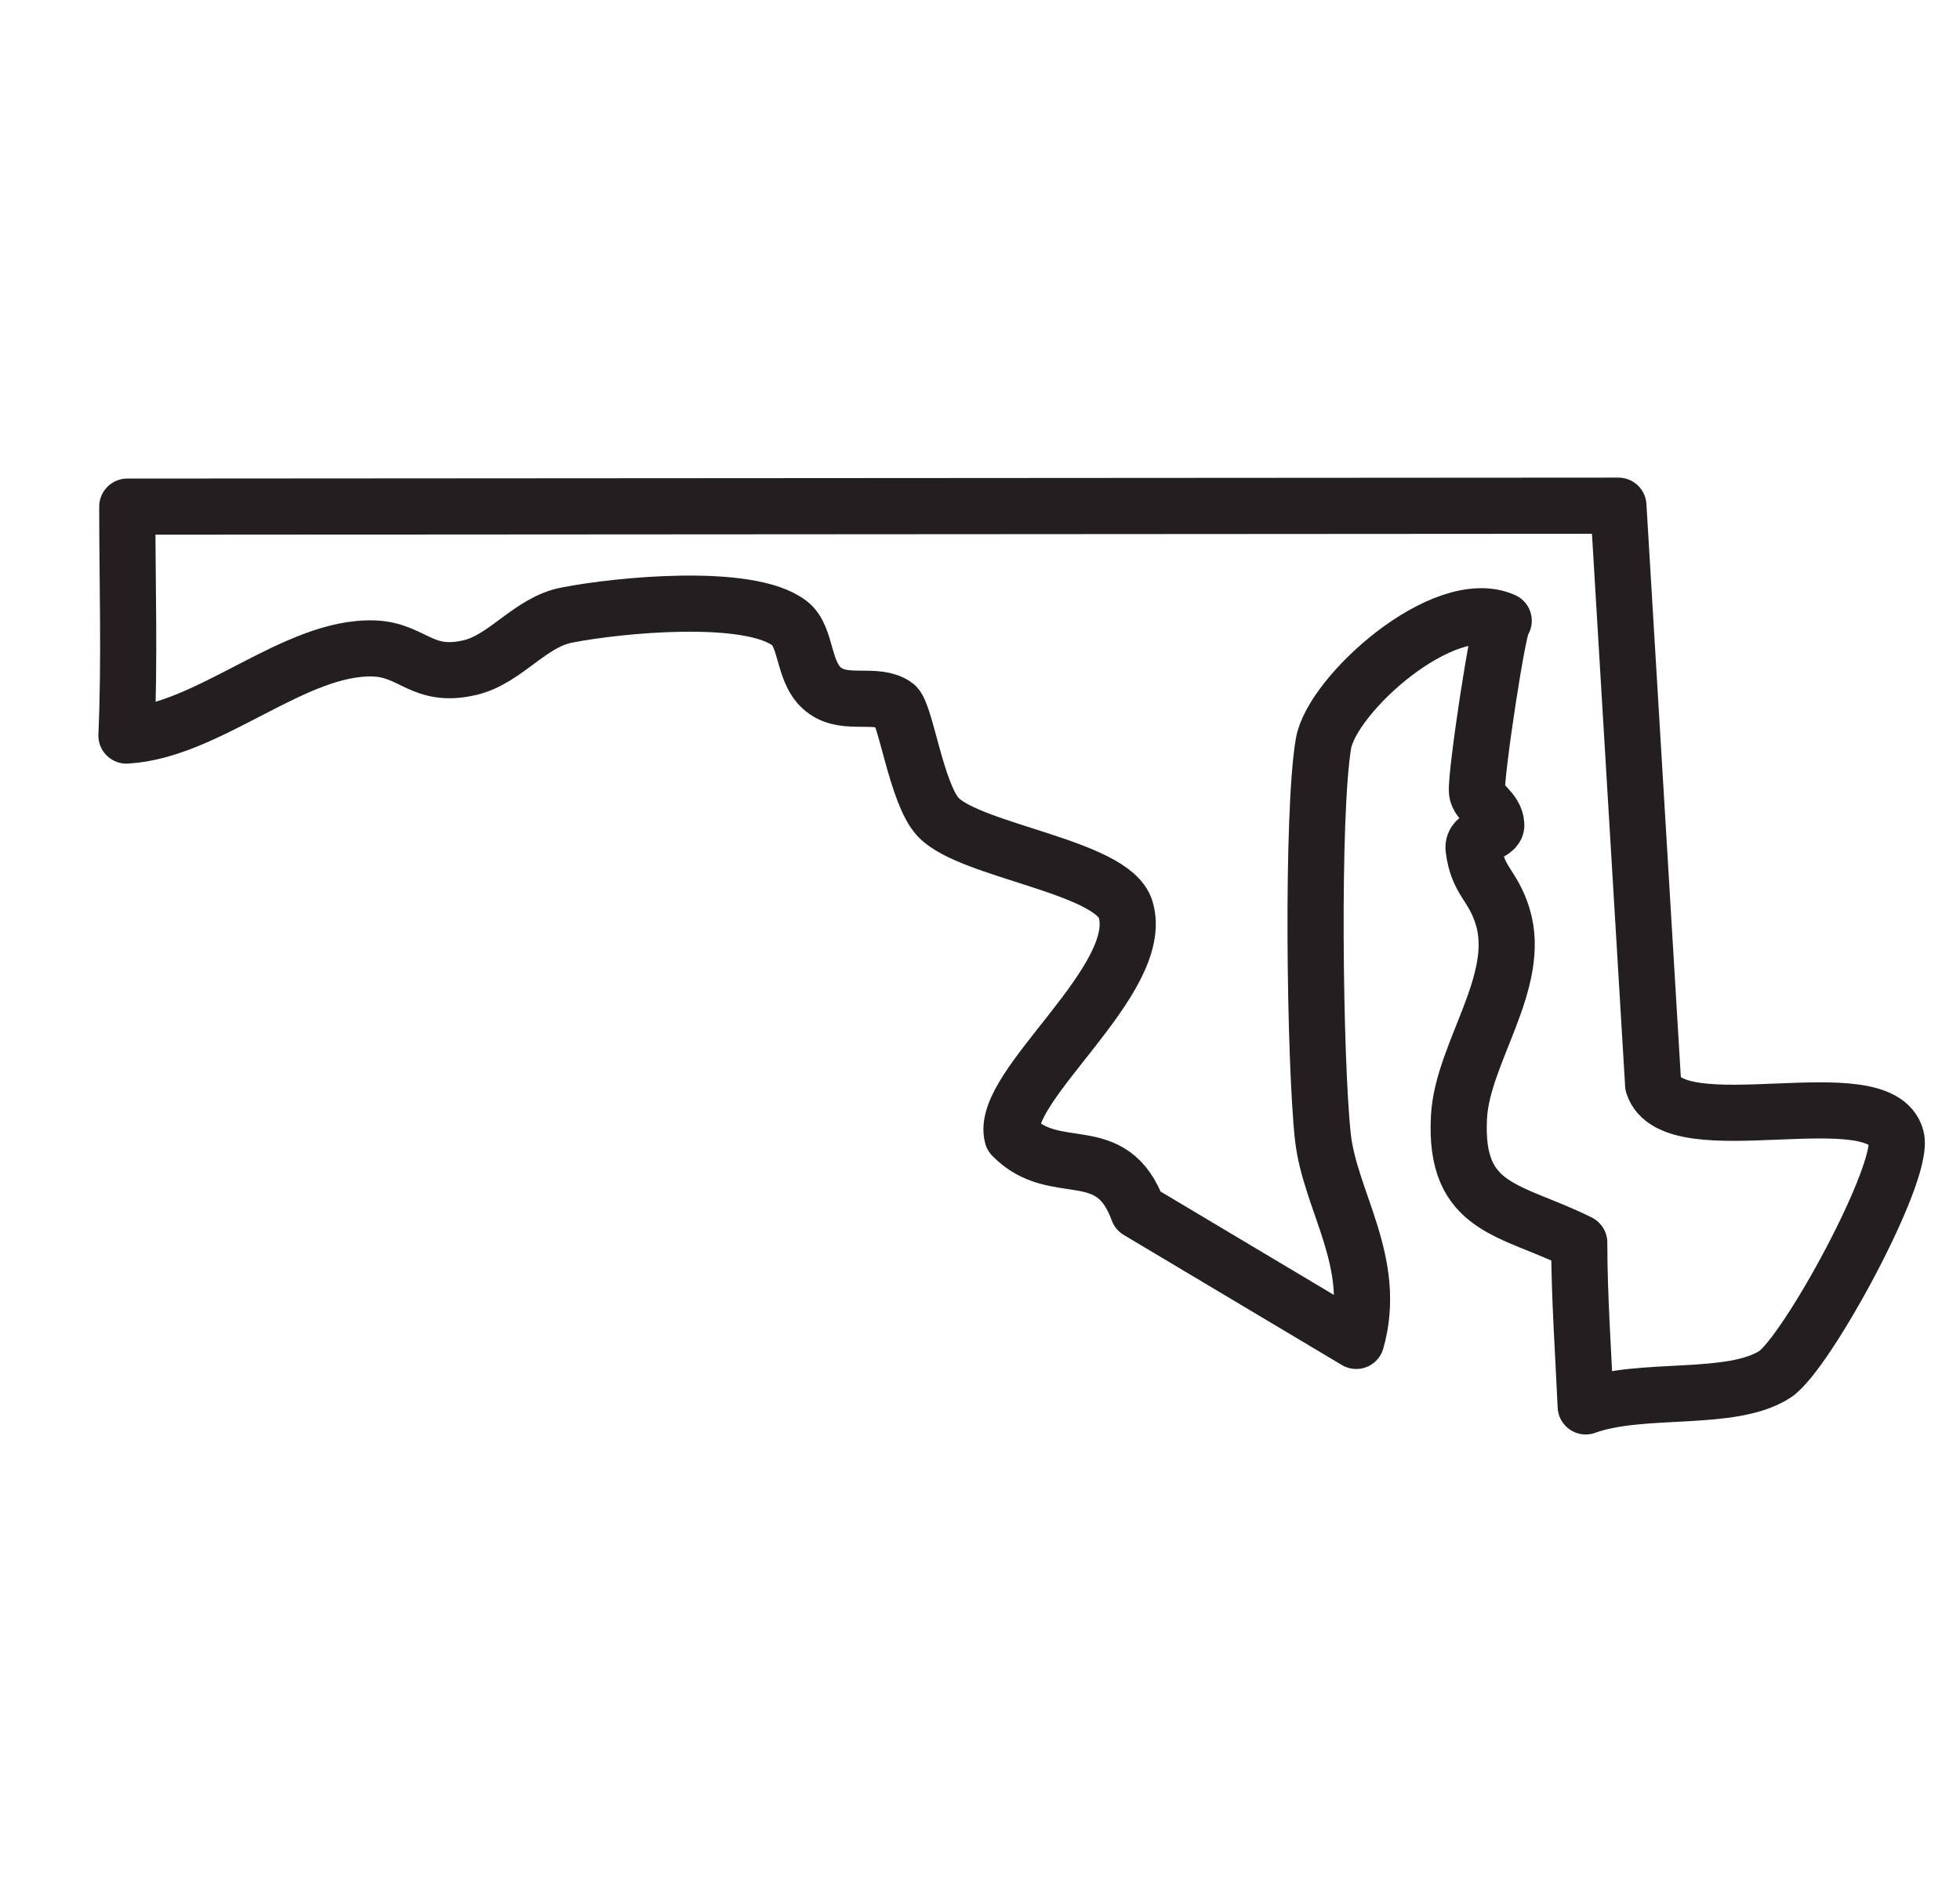 <svg xmlns="http://www.w3.org/2000/svg" fill="none" viewBox="0 0 31 30" height="30" width="31">
<g clip-path="url(#clip0_908_13178)">
<path stroke-linejoin="round" stroke-width="0.888" stroke="#231F20" d="M25.597 8L26.147 17.162C26.466 18.151 29.736 17.026 29.991 17.998C30.135 18.55 28.567 21.422 28.073 21.742C27.382 22.19 25.97 21.926 25.08 22.25C25.042 21.389 24.978 20.517 24.978 19.659C23.902 19.12 22.994 19.152 23.076 17.668C23.132 16.654 24.083 15.529 23.766 14.498C23.61 13.991 23.372 13.949 23.307 13.427C23.279 13.205 23.674 13.199 23.666 13.047C23.654 12.808 23.377 12.703 23.36 12.523C23.336 12.263 23.708 9.787 23.783 9.82C22.832 9.396 21.067 10.985 20.933 11.761C20.743 12.868 20.793 16.787 20.923 17.987C21.035 19.001 21.803 19.976 21.451 21.214L18.001 19.156C17.582 18 16.695 18.68 16.011 17.974C15.801 17.19 18.146 15.496 17.802 14.383C17.591 13.707 15.354 13.467 14.841 12.93C14.491 12.562 14.323 11.261 14.157 11.155C13.853 10.951 13.386 11.164 13.057 10.932C12.685 10.678 12.778 10.081 12.485 9.858C11.843 9.368 9.775 9.571 8.965 9.731C8.384 9.841 7.998 10.428 7.436 10.561C6.675 10.741 6.533 10.281 5.914 10.259C4.661 10.215 3.306 11.563 2 11.637C2.053 10.437 2.013 9.22 2.013 8.015L25.597 8Z"></path>
</g>
<defs>
<clipPath id="clip0_908_13178">
<rect transform="translate(0.5)" fill="white" height="30" width="30"></rect>
</clipPath>
</defs>
</svg>

